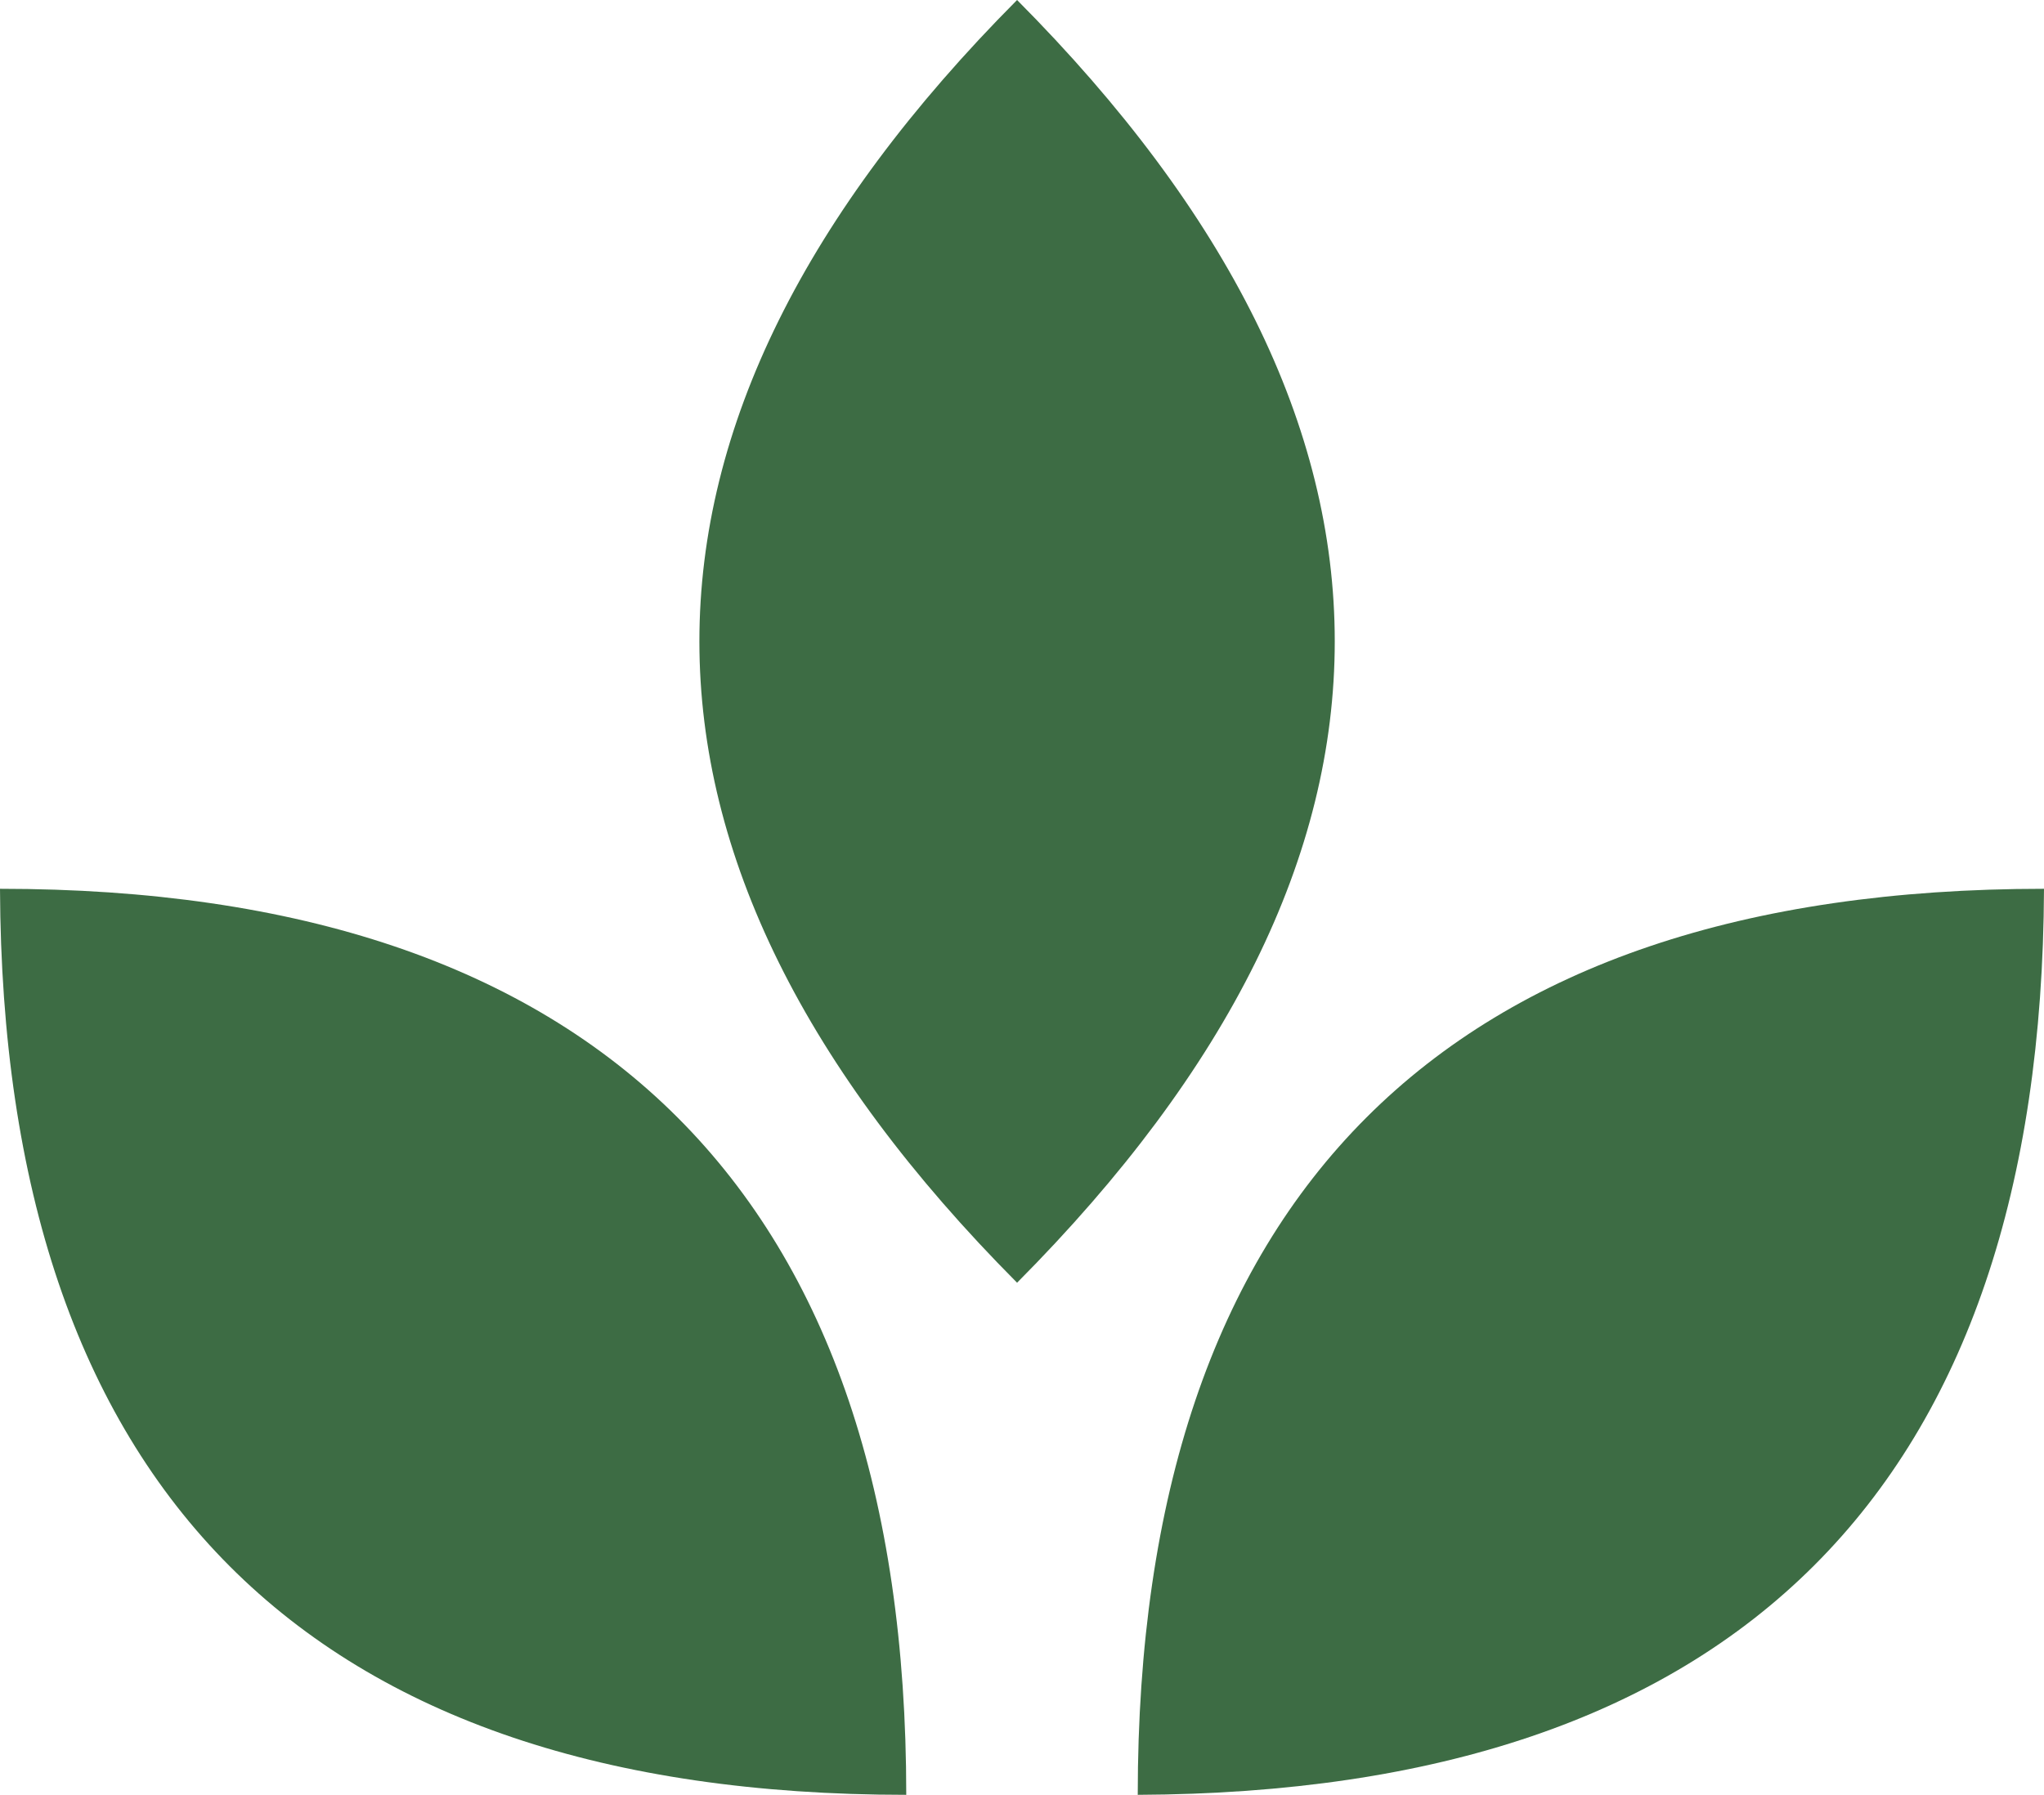 <?xml version="1.0" encoding="utf-8"?>
<!-- Generator: Adobe Illustrator 25.0.0, SVG Export Plug-In . SVG Version: 6.00 Build 0)  -->
<svg version="1.1" id="Layer_1" xmlns="http://www.w3.org/2000/svg" xmlns:xlink="http://www.w3.org/1999/xlink" x="0px" y="0px"
	 viewBox="0 0 83 72.9" style="enable-background:new 0 0 83 72.9;" xml:space="preserve">
<style type="text/css">
	.st0{fill:#3D6C44;}
</style>
<g>
	<path class="st0" d="M41.3,0c-17.2,17.3-17.2,34.8,0,52.1C58.5,34.8,58.5,17.3,41.3,0z"/>
	<path class="st0" d="M46.2,72.9C70.5,72.8,82.9,60.4,83,36.1C58.7,36.1,46.2,48.6,46.2,72.9z"/>
	<path class="st0" d="M0,36.1c0.1,24.3,12.5,36.8,36.8,36.8C36.8,48.6,24.3,36.1,0,36.1z"/>
</g>
</svg>
